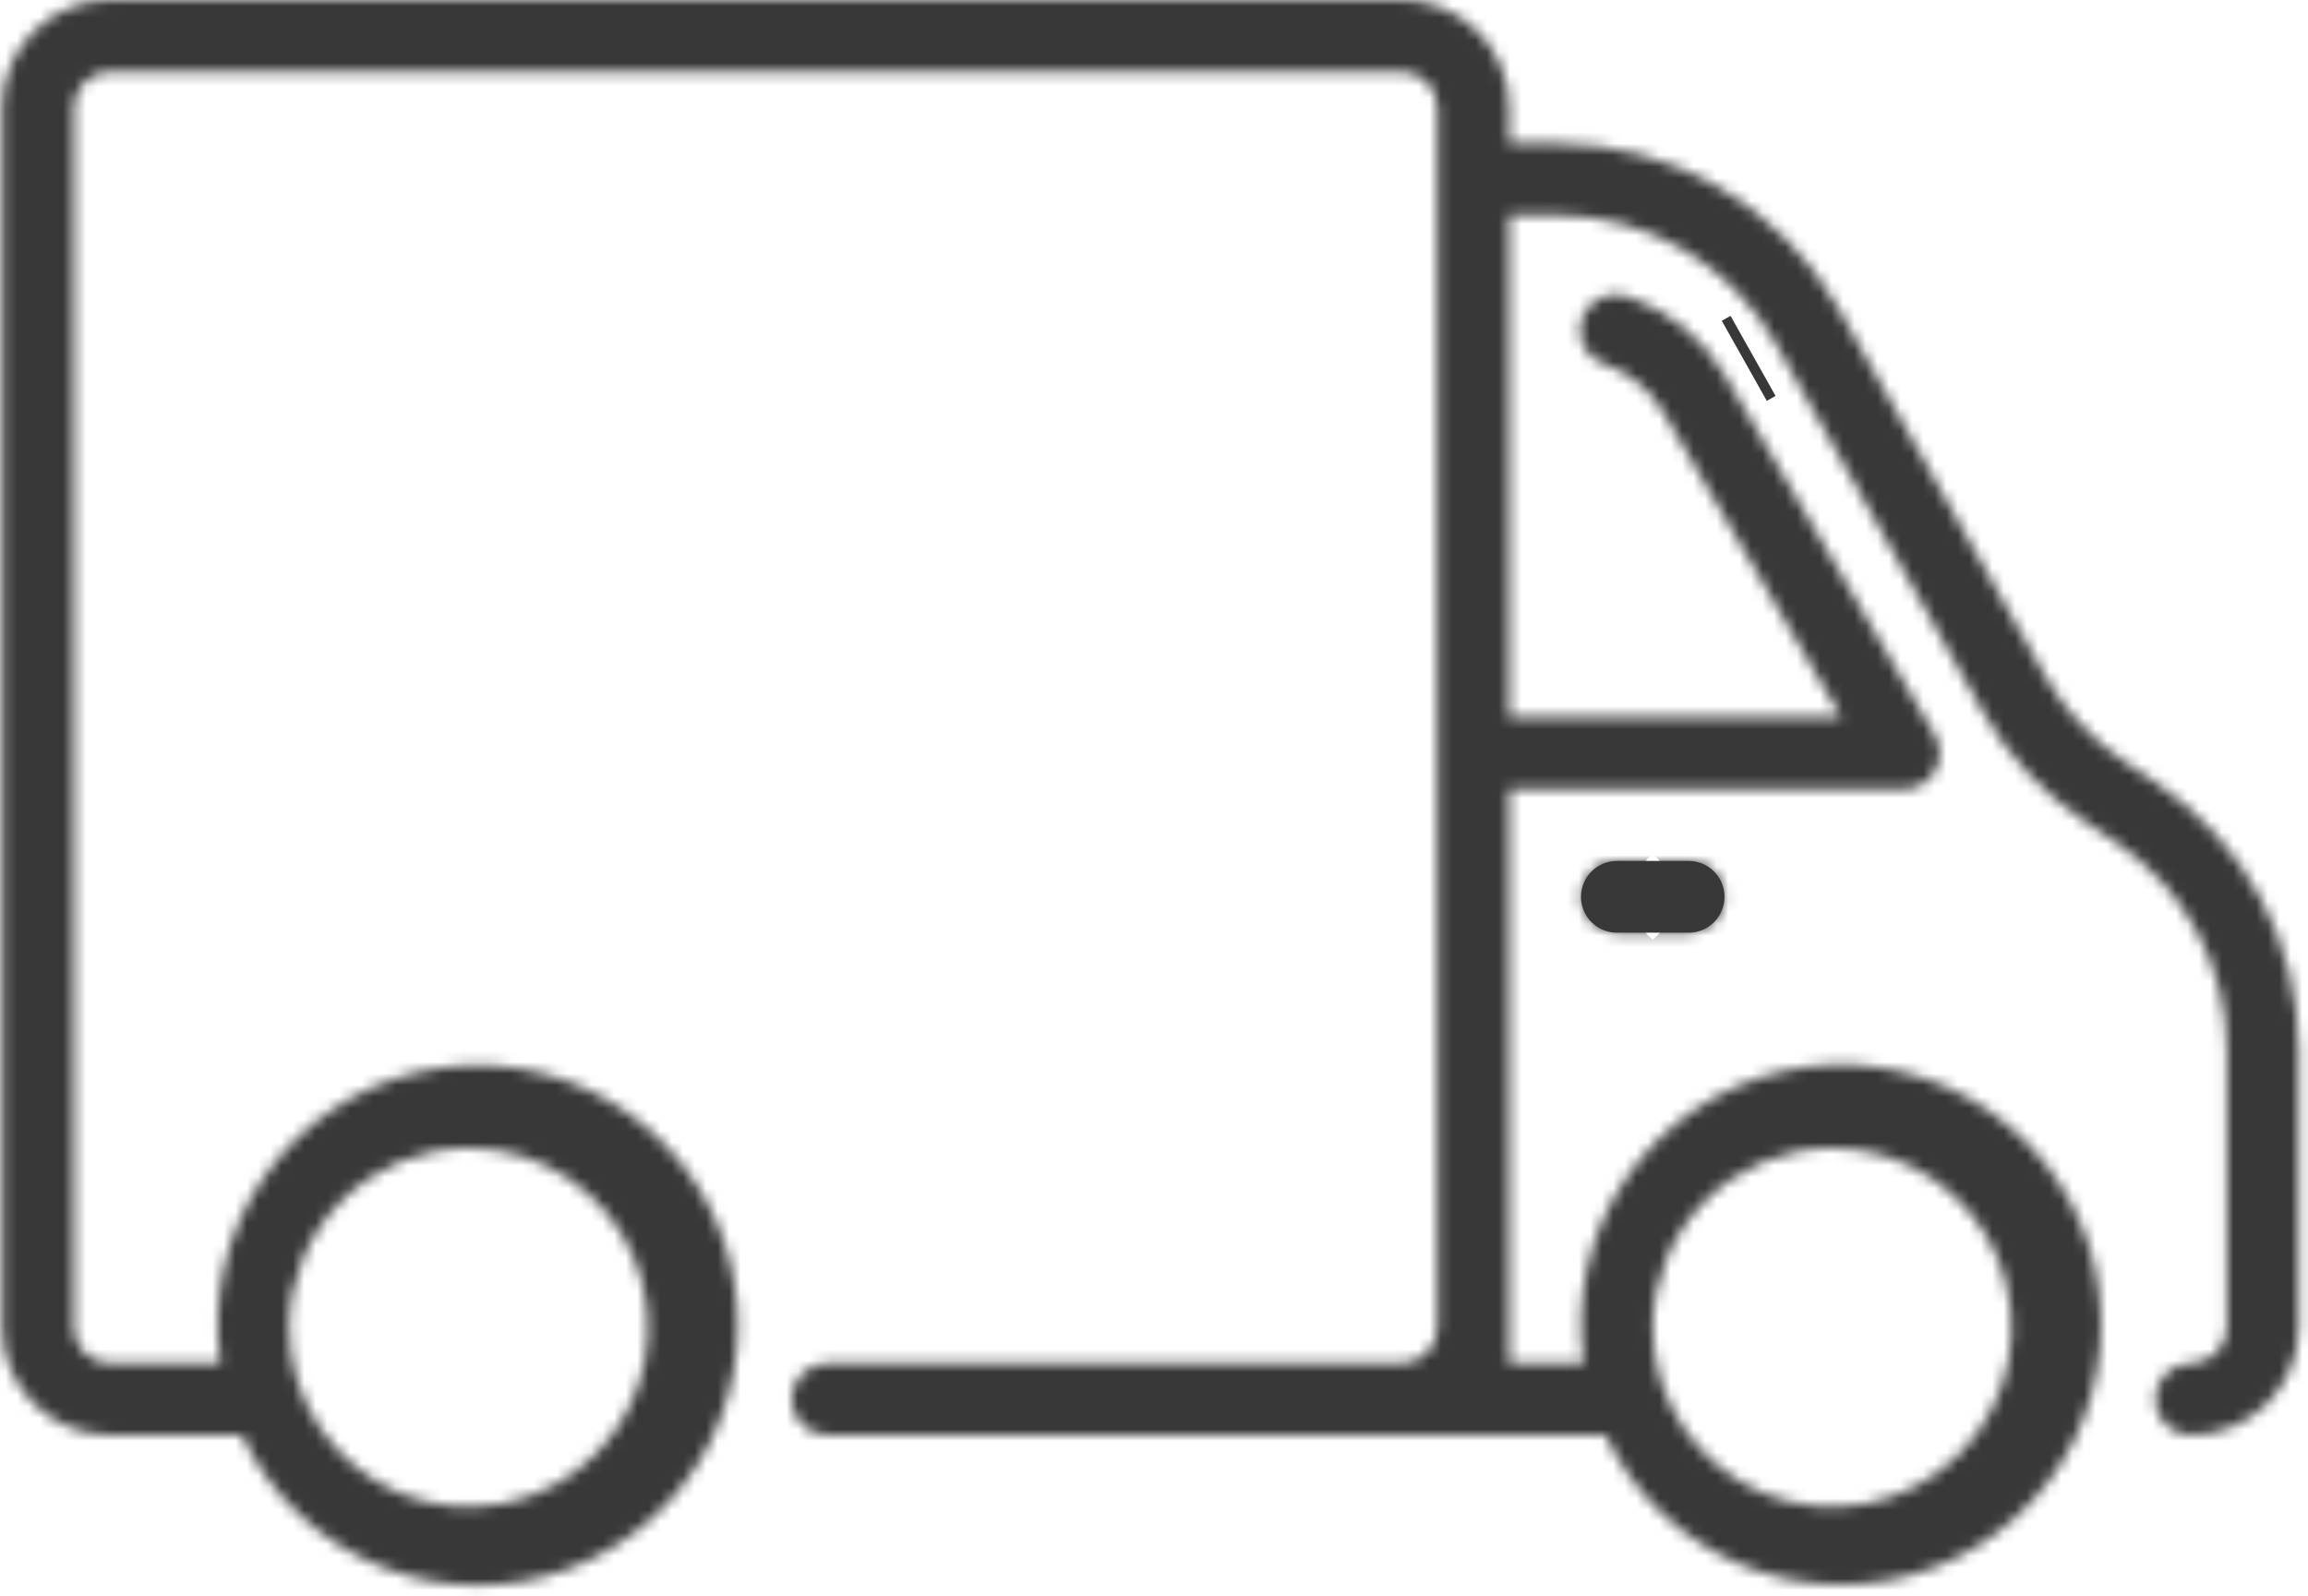 <svg xmlns="http://www.w3.org/2000/svg" fill="none" viewBox="0 0 201 139" height="139" width="201">
<path stroke-width="8" stroke="#383838" fill="#383838" d="M151.906 31.426L151.906 31.426L152.669 30.997L151.906 31.426Z"></path>
<mask fill="white" id="path-2-inside-1_2719_611">
<path d="M187.661 68.095L185.029 66.339C182.165 64.425 179.79 61.865 178.098 58.864L160.079 26.83C157.63 22.482 154.069 18.864 149.761 16.344C145.453 13.825 140.554 12.496 135.564 12.492H131.436V9.367C131.436 6.881 130.448 4.496 128.69 2.738C126.931 0.98 124.547 -0.008 122.061 -0.008H9.561C7.074 -0.008 4.69 0.98 2.931 2.738C1.173 4.496 0.186 6.881 0.186 9.367L0.186 115.617C0.186 118.104 1.173 120.488 2.931 122.246C4.69 124.004 7.074 124.992 9.561 124.992H21.076C23.494 130.181 27.786 134.262 33.09 136.414C38.394 138.567 44.316 138.631 49.665 136.595C55.015 134.558 59.395 130.572 61.925 125.437C64.455 120.303 64.947 114.401 63.302 108.918C61.657 103.436 57.998 98.779 53.059 95.885C48.12 92.991 42.269 92.074 36.682 93.319C31.095 94.563 26.187 97.877 22.944 102.594C19.7 107.31 18.363 113.08 19.201 118.742H9.561C8.732 118.742 7.937 118.413 7.351 117.827C6.765 117.241 6.436 116.446 6.436 115.617V9.367C6.436 8.538 6.765 7.744 7.351 7.157C7.937 6.571 8.732 6.242 9.561 6.242H122.061C122.889 6.242 123.684 6.571 124.27 7.157C124.856 7.744 125.186 8.538 125.186 9.367V115.617C125.186 116.446 124.856 117.241 124.27 117.827C123.684 118.413 122.889 118.742 122.061 118.742H72.061C71.232 118.742 70.437 119.071 69.851 119.657C69.265 120.244 68.936 121.038 68.936 121.867C68.936 122.696 69.265 123.491 69.851 124.077C70.437 124.663 71.232 124.992 72.061 124.992H139.826C142.256 130.175 146.558 134.245 151.866 136.385C157.175 138.525 163.097 138.576 168.442 136.527C173.786 134.478 178.157 130.482 180.675 125.341C183.193 120.201 183.671 114.298 182.014 108.819C180.357 103.341 176.687 98.693 171.742 95.81C166.797 92.927 160.944 92.023 155.36 93.281C149.776 94.538 144.875 97.862 141.642 102.586C138.41 107.309 137.085 113.082 137.936 118.742H131.436V68.742H165.811C166.359 68.741 166.897 68.596 167.371 68.321C167.845 68.046 168.239 67.652 168.512 67.177C168.786 66.702 168.929 66.164 168.929 65.616C168.929 65.068 168.785 64.529 168.511 64.055L150.251 32.742C148.359 29.503 145.364 27.052 141.814 25.839C141.422 25.691 141.004 25.622 140.586 25.638C140.167 25.654 139.756 25.754 139.377 25.932C138.998 26.11 138.658 26.363 138.379 26.675C138.099 26.987 137.885 27.352 137.749 27.748C137.613 28.144 137.558 28.564 137.588 28.982C137.618 29.399 137.731 29.807 137.921 30.18C138.111 30.553 138.375 30.885 138.696 31.154C139.016 31.423 139.388 31.626 139.789 31.748C141.916 32.48 143.71 33.95 144.845 35.892L160.37 62.492H131.436V18.742H135.564C139.444 18.745 143.254 19.779 146.603 21.738C149.953 23.698 152.721 26.512 154.626 29.892L172.645 61.927C174.821 65.791 177.876 69.09 181.564 71.555L184.195 73.308C187.192 75.302 189.649 78.006 191.349 81.179C193.048 84.352 193.937 87.896 193.936 91.495V115.617C193.936 116.446 193.606 117.241 193.02 117.827C192.434 118.413 191.639 118.742 190.811 118.742C189.982 118.742 189.187 119.071 188.601 119.657C188.015 120.244 187.686 121.038 187.686 121.867C187.686 122.696 188.015 123.491 188.601 124.077C189.187 124.663 189.982 124.992 190.811 124.992C193.297 124.992 195.681 124.004 197.44 122.246C199.198 120.488 200.186 118.104 200.186 115.617V91.495C200.19 86.864 199.049 82.304 196.864 78.221C194.678 74.138 191.517 70.66 187.661 68.095ZM40.81 99.992C43.901 99.992 46.922 100.909 49.491 102.625C52.061 104.342 54.063 106.783 55.246 109.638C56.429 112.493 56.738 115.635 56.135 118.665C55.532 121.696 54.044 124.481 51.859 126.666C49.674 128.851 46.89 130.339 43.859 130.942C40.828 131.545 37.686 131.235 34.831 130.053C31.976 128.87 29.536 126.867 27.819 124.298C26.102 121.728 25.186 118.708 25.186 115.617C25.191 111.475 26.838 107.503 29.767 104.574C32.697 101.645 36.668 99.997 40.81 99.992ZM159.561 99.992C162.651 99.992 165.672 100.909 168.241 102.625C170.811 104.342 172.814 106.783 173.996 109.638C175.179 112.493 175.488 115.635 174.885 118.665C174.282 121.696 172.794 124.481 170.609 126.666C168.424 128.851 165.64 130.339 162.609 130.942C159.578 131.545 156.436 131.235 153.581 130.053C150.726 128.87 148.286 126.867 146.569 124.298C144.852 121.728 143.936 118.708 143.936 115.617C143.94 111.475 145.588 107.503 148.517 104.574C151.447 101.645 155.418 99.997 159.561 99.992Z"></path>
</mask>
<path mask="url(#path-2-inside-1_2719_611)" stroke-width="16" stroke="#383838" fill="black" d="M187.661 68.095L185.029 66.339C182.165 64.425 179.79 61.865 178.098 58.864L160.079 26.83C157.63 22.482 154.069 18.864 149.761 16.344C145.453 13.825 140.554 12.496 135.564 12.492H131.436V9.367C131.436 6.881 130.448 4.496 128.69 2.738C126.931 0.98 124.547 -0.008 122.061 -0.008H9.561C7.074 -0.008 4.69 0.98 2.931 2.738C1.173 4.496 0.186 6.881 0.186 9.367L0.186 115.617C0.186 118.104 1.173 120.488 2.931 122.246C4.69 124.004 7.074 124.992 9.561 124.992H21.076C23.494 130.181 27.786 134.262 33.09 136.414C38.394 138.567 44.316 138.631 49.665 136.595C55.015 134.558 59.395 130.572 61.925 125.437C64.455 120.303 64.947 114.401 63.302 108.918C61.657 103.436 57.998 98.779 53.059 95.885C48.12 92.991 42.269 92.074 36.682 93.319C31.095 94.563 26.187 97.877 22.944 102.594C19.7 107.31 18.363 113.08 19.201 118.742H9.561C8.732 118.742 7.937 118.413 7.351 117.827C6.765 117.241 6.436 116.446 6.436 115.617V9.367C6.436 8.538 6.765 7.744 7.351 7.157C7.937 6.571 8.732 6.242 9.561 6.242H122.061C122.889 6.242 123.684 6.571 124.27 7.157C124.856 7.744 125.186 8.538 125.186 9.367V115.617C125.186 116.446 124.856 117.241 124.27 117.827C123.684 118.413 122.889 118.742 122.061 118.742H72.061C71.232 118.742 70.437 119.071 69.851 119.657C69.265 120.244 68.936 121.038 68.936 121.867C68.936 122.696 69.265 123.491 69.851 124.077C70.437 124.663 71.232 124.992 72.061 124.992H139.826C142.256 130.175 146.558 134.245 151.866 136.385C157.175 138.525 163.097 138.576 168.442 136.527C173.786 134.478 178.157 130.482 180.675 125.341C183.193 120.201 183.671 114.298 182.014 108.819C180.357 103.341 176.687 98.693 171.742 95.81C166.797 92.927 160.944 92.023 155.36 93.281C149.776 94.538 144.875 97.862 141.642 102.586C138.41 107.309 137.085 113.082 137.936 118.742H131.436V68.742H165.811C166.359 68.741 166.897 68.596 167.371 68.321C167.845 68.046 168.239 67.652 168.512 67.177C168.786 66.702 168.929 66.164 168.929 65.616C168.929 65.068 168.785 64.529 168.511 64.055L150.251 32.742C148.359 29.503 145.364 27.052 141.814 25.839C141.422 25.691 141.004 25.622 140.586 25.638C140.167 25.654 139.756 25.754 139.377 25.932C138.998 26.11 138.658 26.363 138.379 26.675C138.099 26.987 137.885 27.352 137.749 27.748C137.613 28.144 137.558 28.564 137.588 28.982C137.618 29.399 137.731 29.807 137.921 30.18C138.111 30.553 138.375 30.885 138.696 31.154C139.016 31.423 139.388 31.626 139.789 31.748C141.916 32.48 143.71 33.95 144.845 35.892L160.37 62.492H131.436V18.742H135.564C139.444 18.745 143.254 19.779 146.603 21.738C149.953 23.698 152.721 26.512 154.626 29.892L172.645 61.927C174.821 65.791 177.876 69.09 181.564 71.555L184.195 73.308C187.192 75.302 189.649 78.006 191.349 81.179C193.048 84.352 193.937 87.896 193.936 91.495V115.617C193.936 116.446 193.606 117.241 193.02 117.827C192.434 118.413 191.639 118.742 190.811 118.742C189.982 118.742 189.187 119.071 188.601 119.657C188.015 120.244 187.686 121.038 187.686 121.867C187.686 122.696 188.015 123.491 188.601 124.077C189.187 124.663 189.982 124.992 190.811 124.992C193.297 124.992 195.681 124.004 197.44 122.246C199.198 120.488 200.186 118.104 200.186 115.617V91.495C200.19 86.864 199.049 82.304 196.864 78.221C194.678 74.138 191.517 70.66 187.661 68.095ZM40.81 99.992C43.901 99.992 46.922 100.909 49.491 102.625C52.061 104.342 54.063 106.783 55.246 109.638C56.429 112.493 56.738 115.635 56.135 118.665C55.532 121.696 54.044 124.481 51.859 126.666C49.674 128.851 46.89 130.339 43.859 130.942C40.828 131.545 37.686 131.235 34.831 130.053C31.976 128.87 29.536 126.867 27.819 124.298C26.102 121.728 25.186 118.708 25.186 115.617C25.191 111.475 26.838 107.503 29.767 104.574C32.697 101.645 36.668 99.997 40.81 99.992ZM159.561 99.992C162.651 99.992 165.672 100.909 168.241 102.625C170.811 104.342 172.814 106.783 173.996 109.638C175.179 112.493 175.488 115.635 174.885 118.665C174.282 121.696 172.794 124.481 170.609 126.666C168.424 128.851 165.64 130.339 162.609 130.942C159.578 131.545 156.436 131.235 153.581 130.053C150.726 128.87 148.286 126.867 146.569 124.298C144.852 121.728 143.936 118.708 143.936 115.617C143.94 111.475 145.588 107.503 148.517 104.574C151.447 101.645 155.418 99.997 159.561 99.992Z"></path>
<mask fill="white" id="path-3-inside-2_2719_611">
<path d="M140.811 74.988C139.982 74.988 139.187 75.317 138.601 75.904C138.015 76.49 137.686 77.284 137.686 78.113C137.686 78.942 138.015 79.737 138.601 80.323C139.187 80.909 139.982 81.238 140.811 81.238H147.061C147.889 81.238 148.684 80.909 149.27 80.323C149.856 79.737 150.186 78.942 150.186 78.113C150.186 77.284 149.856 76.49 149.27 75.904C148.684 75.317 147.889 74.988 147.061 74.988H140.811Z"></path>
</mask>
<path fill="#383838" d="M140.811 74.988C139.982 74.988 139.187 75.317 138.601 75.904C138.015 76.49 137.686 77.284 137.686 78.113C137.686 78.942 138.015 79.737 138.601 80.323C139.187 80.909 139.982 81.238 140.811 81.238H147.061C147.889 81.238 148.684 80.909 149.27 80.323C149.856 79.737 150.186 78.942 150.186 78.113C150.186 77.284 149.856 76.49 149.27 75.904C148.684 75.317 147.889 74.988 147.061 74.988H140.811Z"></path>
<path mask="url(#path-3-inside-2_2719_611)" fill="#383838" d="M140.811 66.988C137.86 66.988 135.03 68.16 132.944 70.247L144.258 81.56C143.343 82.475 142.103 82.988 140.811 82.988V66.988ZM132.944 70.247C130.858 72.333 129.686 75.163 129.686 78.113H145.686C145.686 79.406 145.172 80.646 144.258 81.56L132.944 70.247ZM129.686 78.113C129.686 81.064 130.858 83.894 132.944 85.98L144.258 74.666C145.172 75.58 145.686 76.82 145.686 78.113H129.686ZM132.944 85.98C135.03 88.066 137.86 89.238 140.811 89.238V73.238C142.103 73.238 143.343 73.752 144.258 74.666L132.944 85.98ZM140.811 89.238H147.061V73.238H140.811V89.238ZM147.061 89.238C150.011 89.238 152.841 88.066 154.927 85.98L143.613 74.666C144.528 73.752 145.768 73.238 147.061 73.238V89.238ZM154.927 85.98C157.013 83.894 158.186 81.064 158.186 78.113H142.186C142.186 76.82 142.699 75.58 143.613 74.666L154.927 85.98ZM158.186 78.113C158.186 75.163 157.013 72.333 154.927 70.247L143.613 81.56C142.699 80.646 142.186 79.406 142.186 78.113H158.186ZM154.927 70.247C152.841 68.16 150.011 66.988 147.061 66.988V82.988C145.768 82.988 144.528 82.475 143.613 81.56L154.927 70.247ZM147.061 66.988H140.811V82.988H147.061V66.988Z"></path>
</svg>
